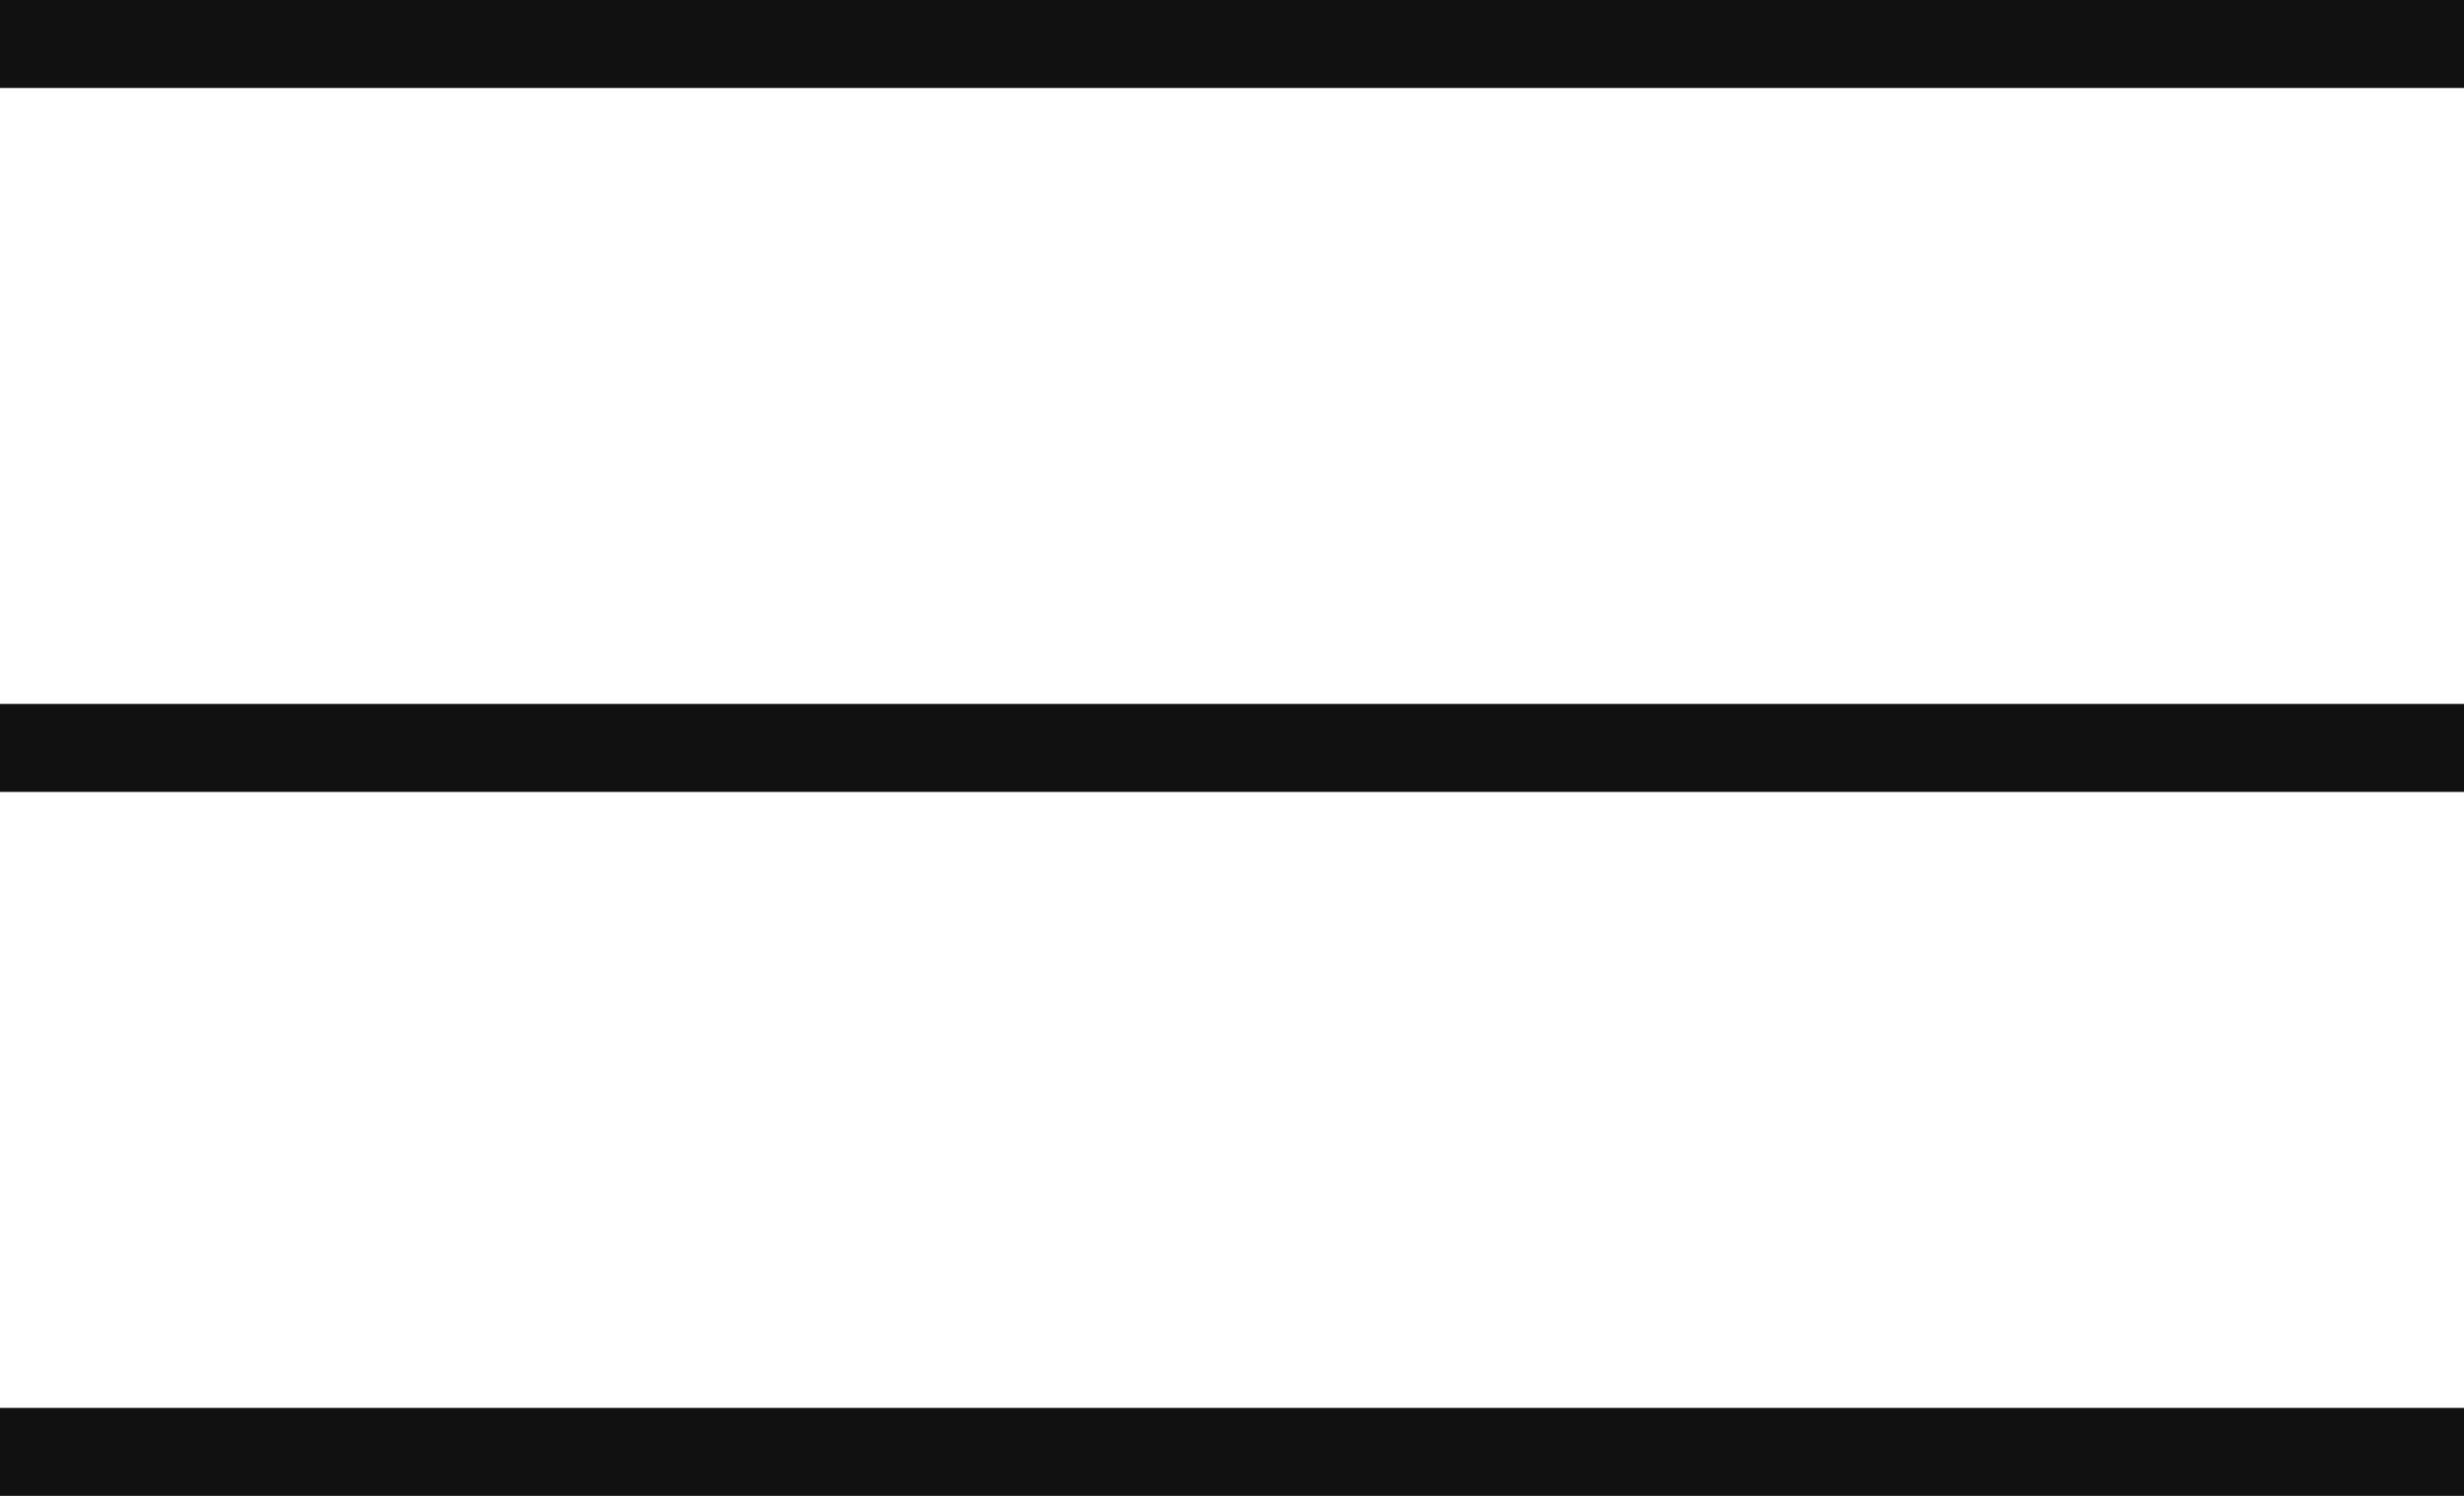 <svg xmlns="http://www.w3.org/2000/svg" viewBox="0 0 28 17"><defs><style>.a{fill:#111;}</style></defs><rect class="a" y="8" width="28" height="1"/><rect class="a" width="28" height="1"/><rect class="a" y="16" width="28" height="1"/></svg>